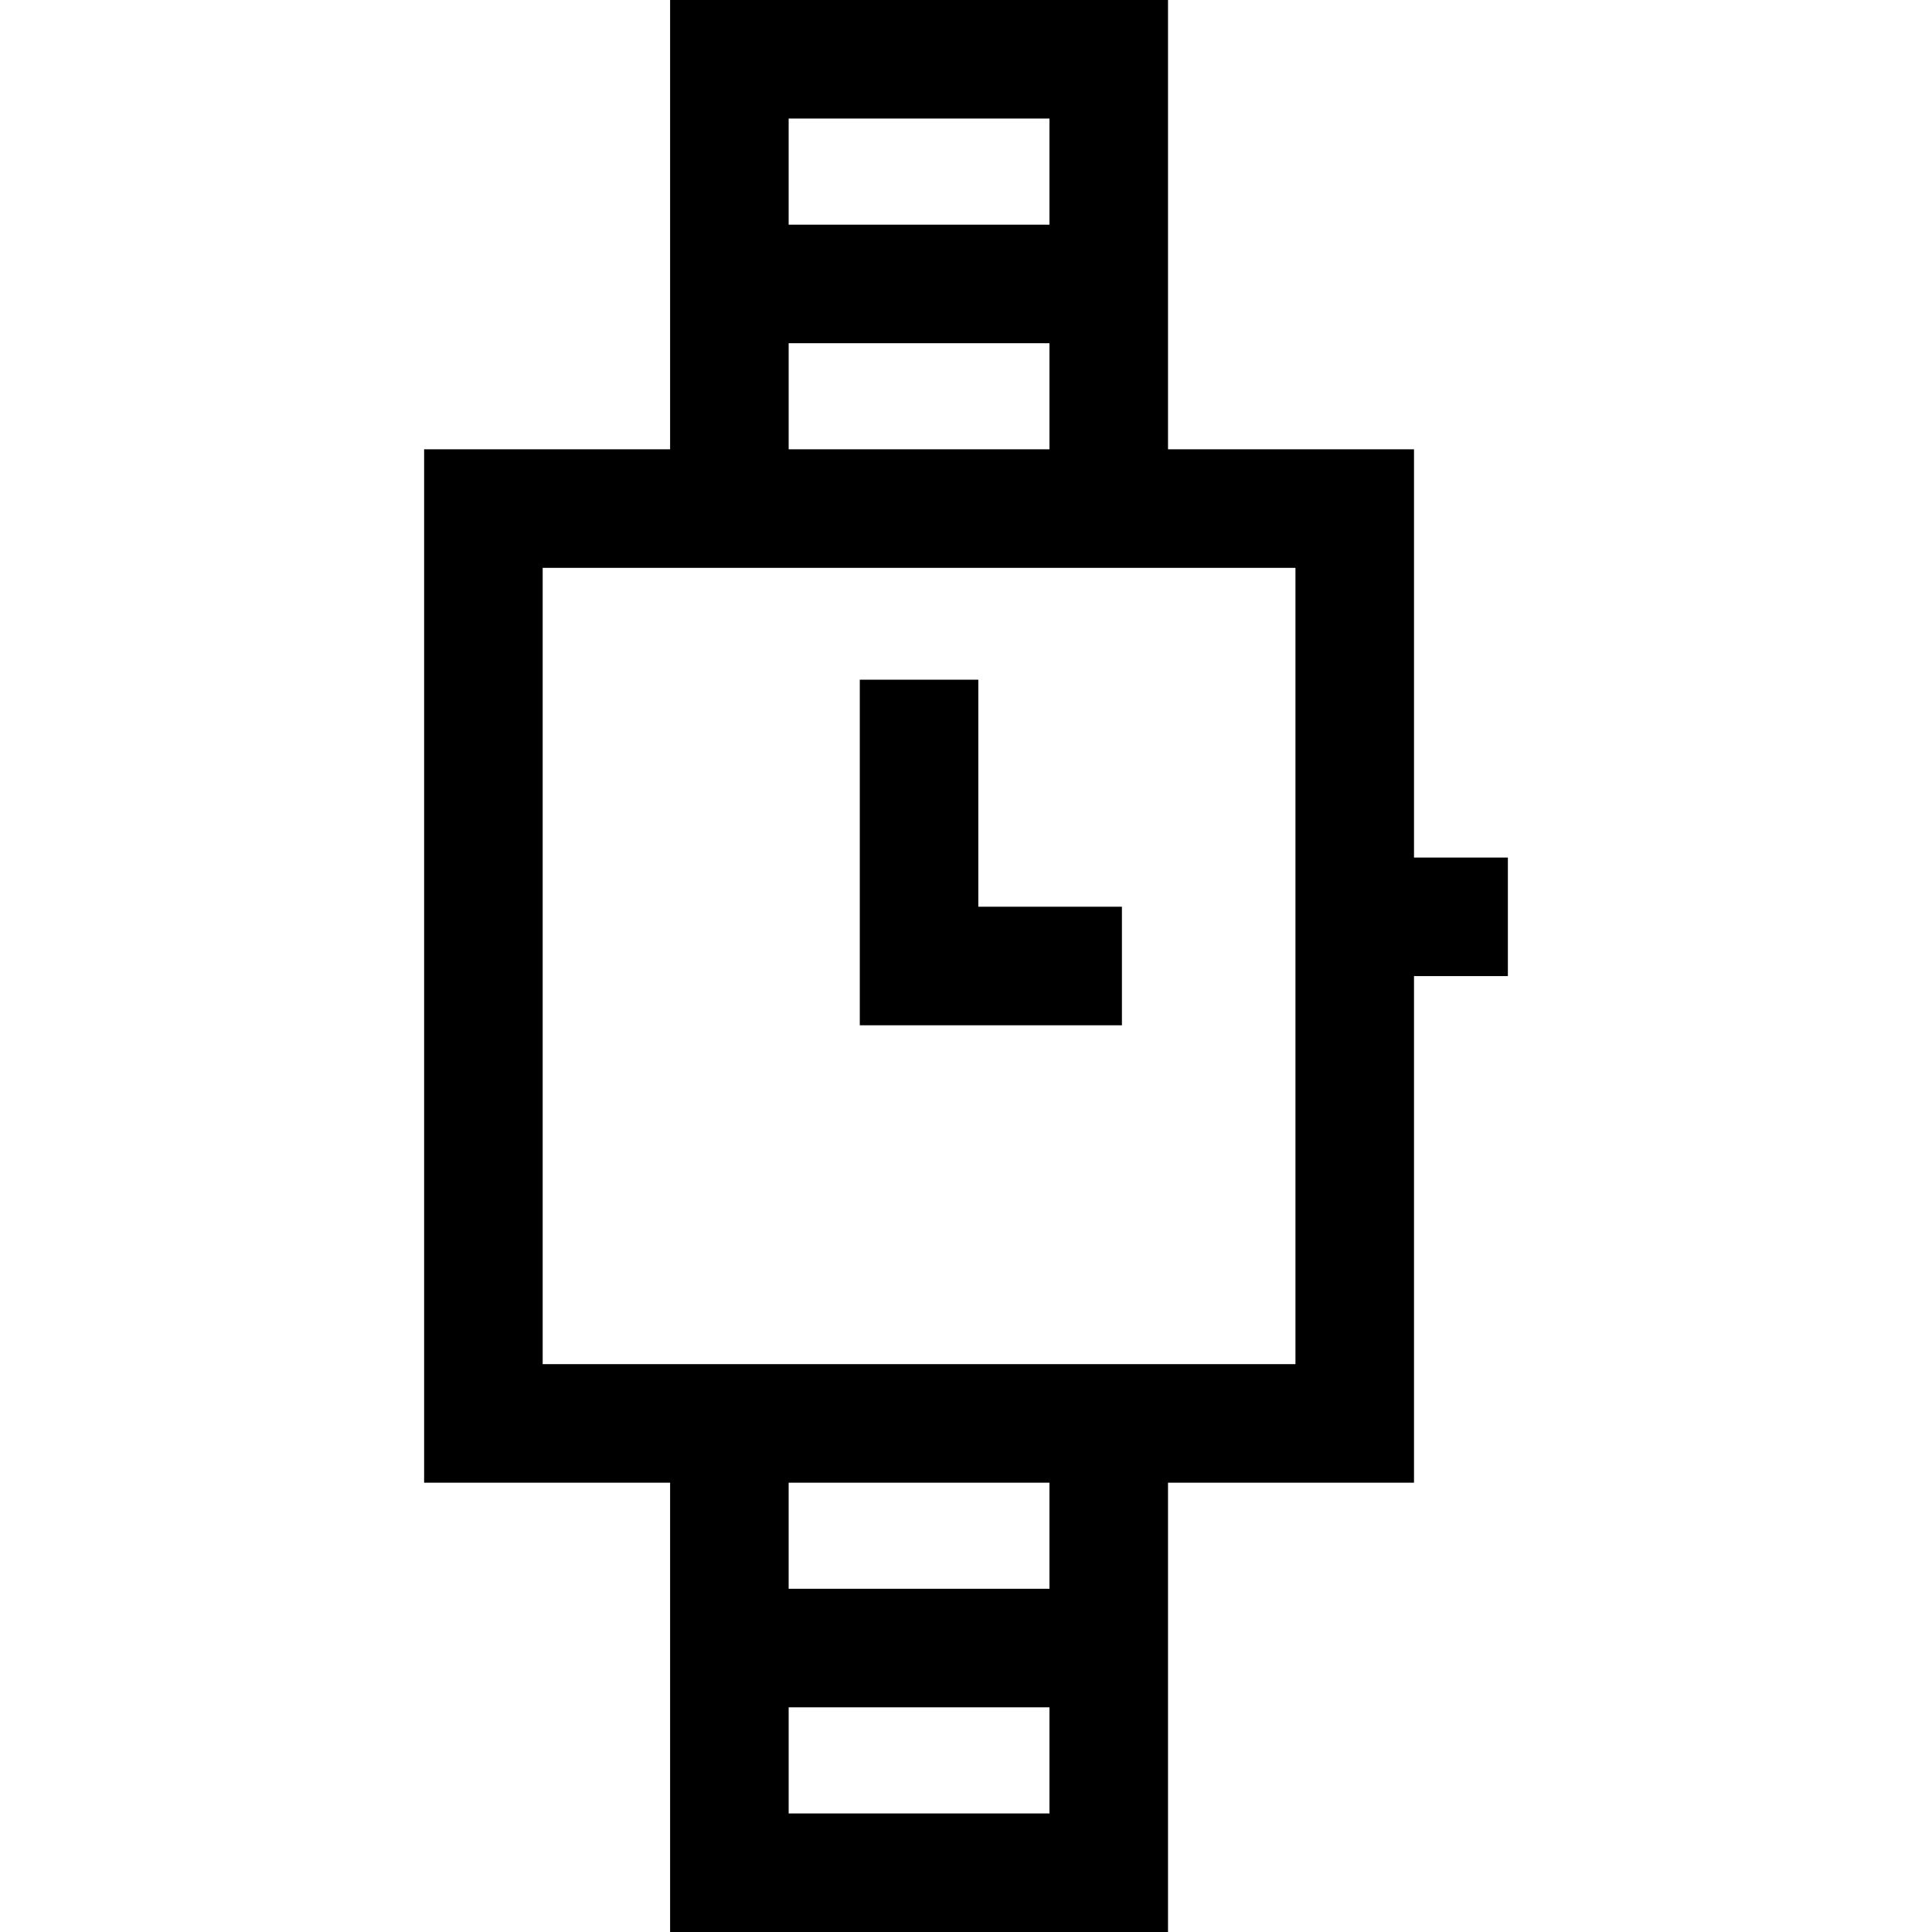 <svg xml:space="preserve" viewBox="0 0 512 512" xmlns:xlink="http://www.w3.org/1999/xlink" xmlns="http://www.w3.org/2000/svg" id="Layer_1" version="1.1" width="800px" height="800px" fill="#000000">
<g>
	<g>
		<polygon points="259.269,240.291 259.269,180.13 227.851,180.13 227.851,271.709 297.319,271.709 297.319,240.291"></polygon>
	</g>
</g>
<g>
	<g>
		<path d="M399.603,227.257h-24.879V119.072h-65.188V0h-131.95v119.072h-65.189v273.856h65.189V512h131.951V392.928h65.188V258.675
			h24.879v-31.418H399.603z M209.002,31.418h69.115v28.118h-69.115V31.418z M278.119,90.954v28.118h-69.115V90.954H278.119z
			 M278.119,480.582h-69.115v-28.118h69.115V480.582z M209.002,421.045v-28.118h69.115v28.118H209.002z M343.307,361.51h-0.001
			h-33.77h-131.95h-33.771V150.49h33.771h131.951h33.77V361.51z"></path>
	</g>
</g>
</svg>